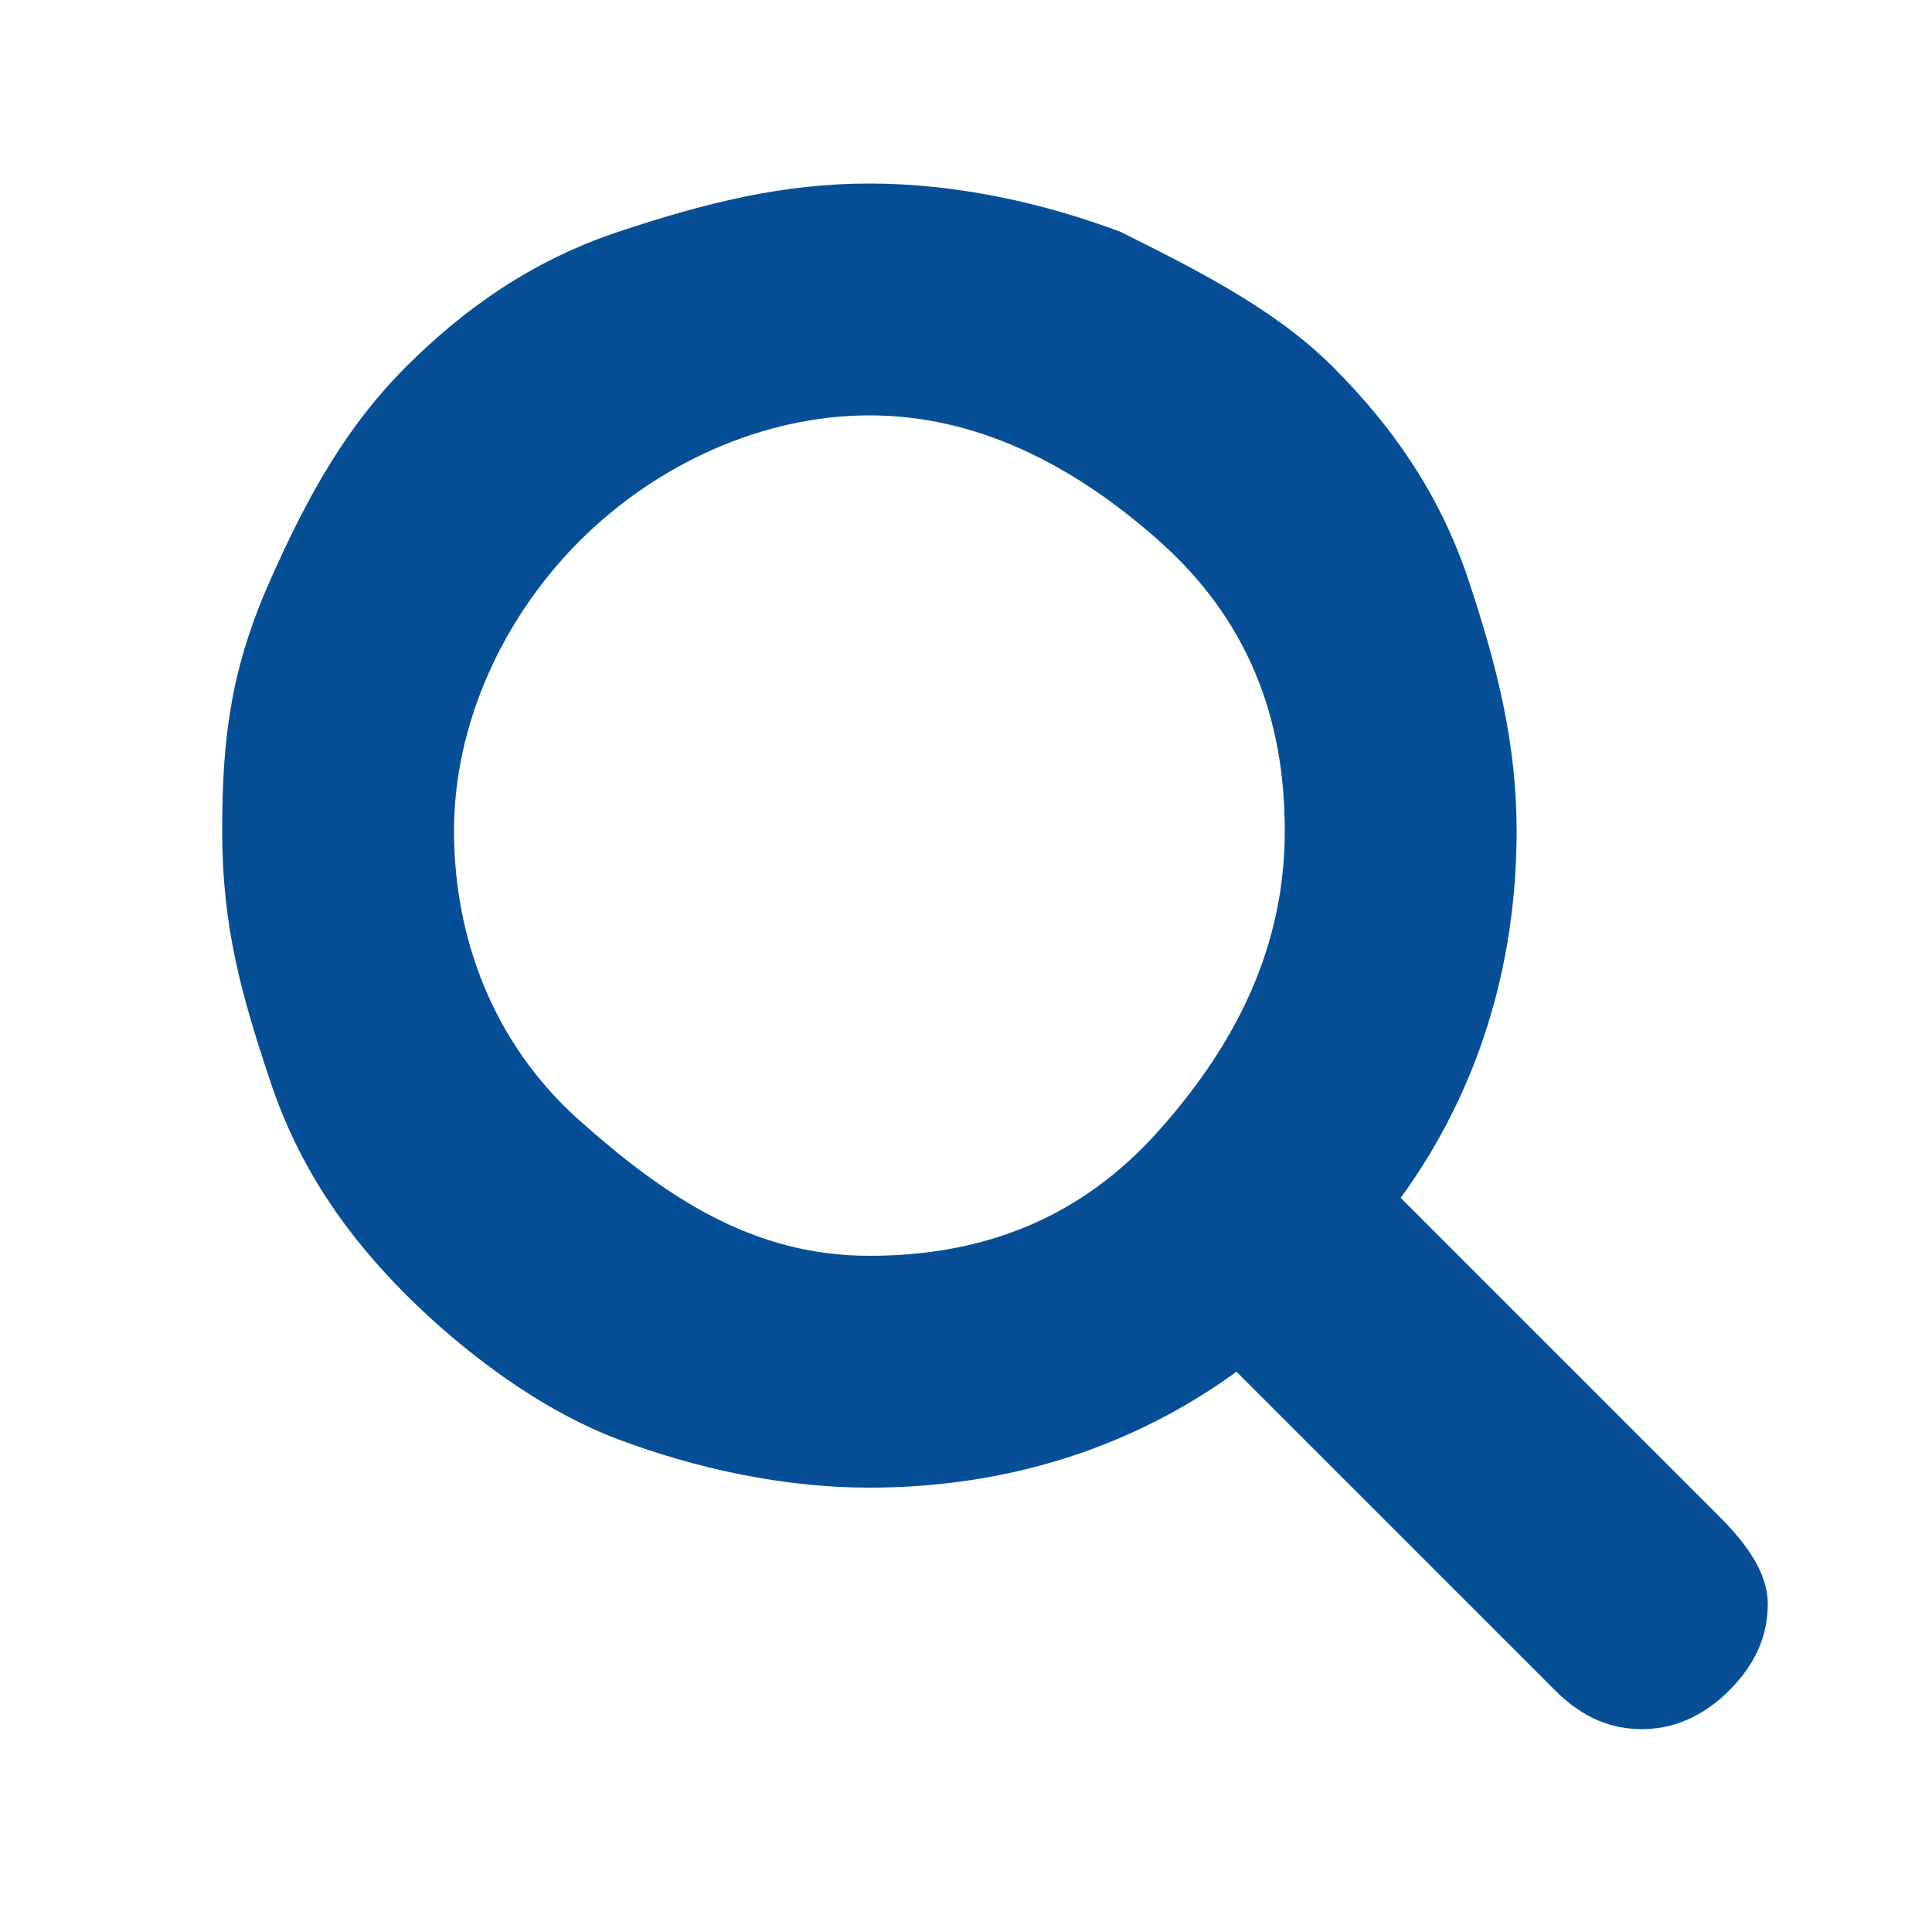 <?xml version="1.0" encoding="utf-8"?>
<!-- Generator: Adobe Illustrator 25.2.0, SVG Export Plug-In . SVG Version: 6.00 Build 0)  -->
<svg version="1.1" id="Layer_1" xmlns="http://www.w3.org/2000/svg" xmlns:xlink="http://www.w3.org/1999/xlink" x="0px" y="0px"
	 width="20px" height="20px" viewBox="0 0 20 20" style="enable-background:new 0 0 20 20;" xml:space="preserve">
<style type="text/css">
	.st0{fill:#064F96;}
</style>
<path class="st0" d="M13.3,8.6c0-1.2-0.4-2.2-1.3-3s-1.9-1.3-3-1.3S6.8,4.8,6,5.6s-1.3,1.9-1.3,3s0.4,2.2,1.3,3S7.8,13,9,13
	s2.2-0.4,3-1.3S13.3,9.8,13.3,8.6z M18.3,16.6c0,0.3-0.1,0.6-0.4,0.9c-0.2,0.2-0.5,0.4-0.9,0.4c-0.3,0-0.6-0.1-0.9-0.4l-3.3-3.3
	c-1.1,0.8-2.4,1.2-3.8,1.2c-0.9,0-1.8-0.2-2.6-0.5S4.8,14,4.2,13.4c-0.6-0.6-1.1-1.3-1.4-2.2S2.3,9.6,2.3,8.6S2.4,6.9,2.8,6
	s0.8-1.6,1.4-2.2c0.6-0.6,1.3-1.1,2.2-1.4S8.1,1.9,9,1.9c0.9,0,1.8,0.2,2.6,0.5c0.8,0.4,1.6,0.8,2.2,1.4s1.1,1.3,1.4,2.2
	s0.5,1.7,0.5,2.6c0,1.4-0.4,2.7-1.2,3.8l3.3,3.3C18.1,16,18.3,16.3,18.3,16.6z"/>
</svg>
